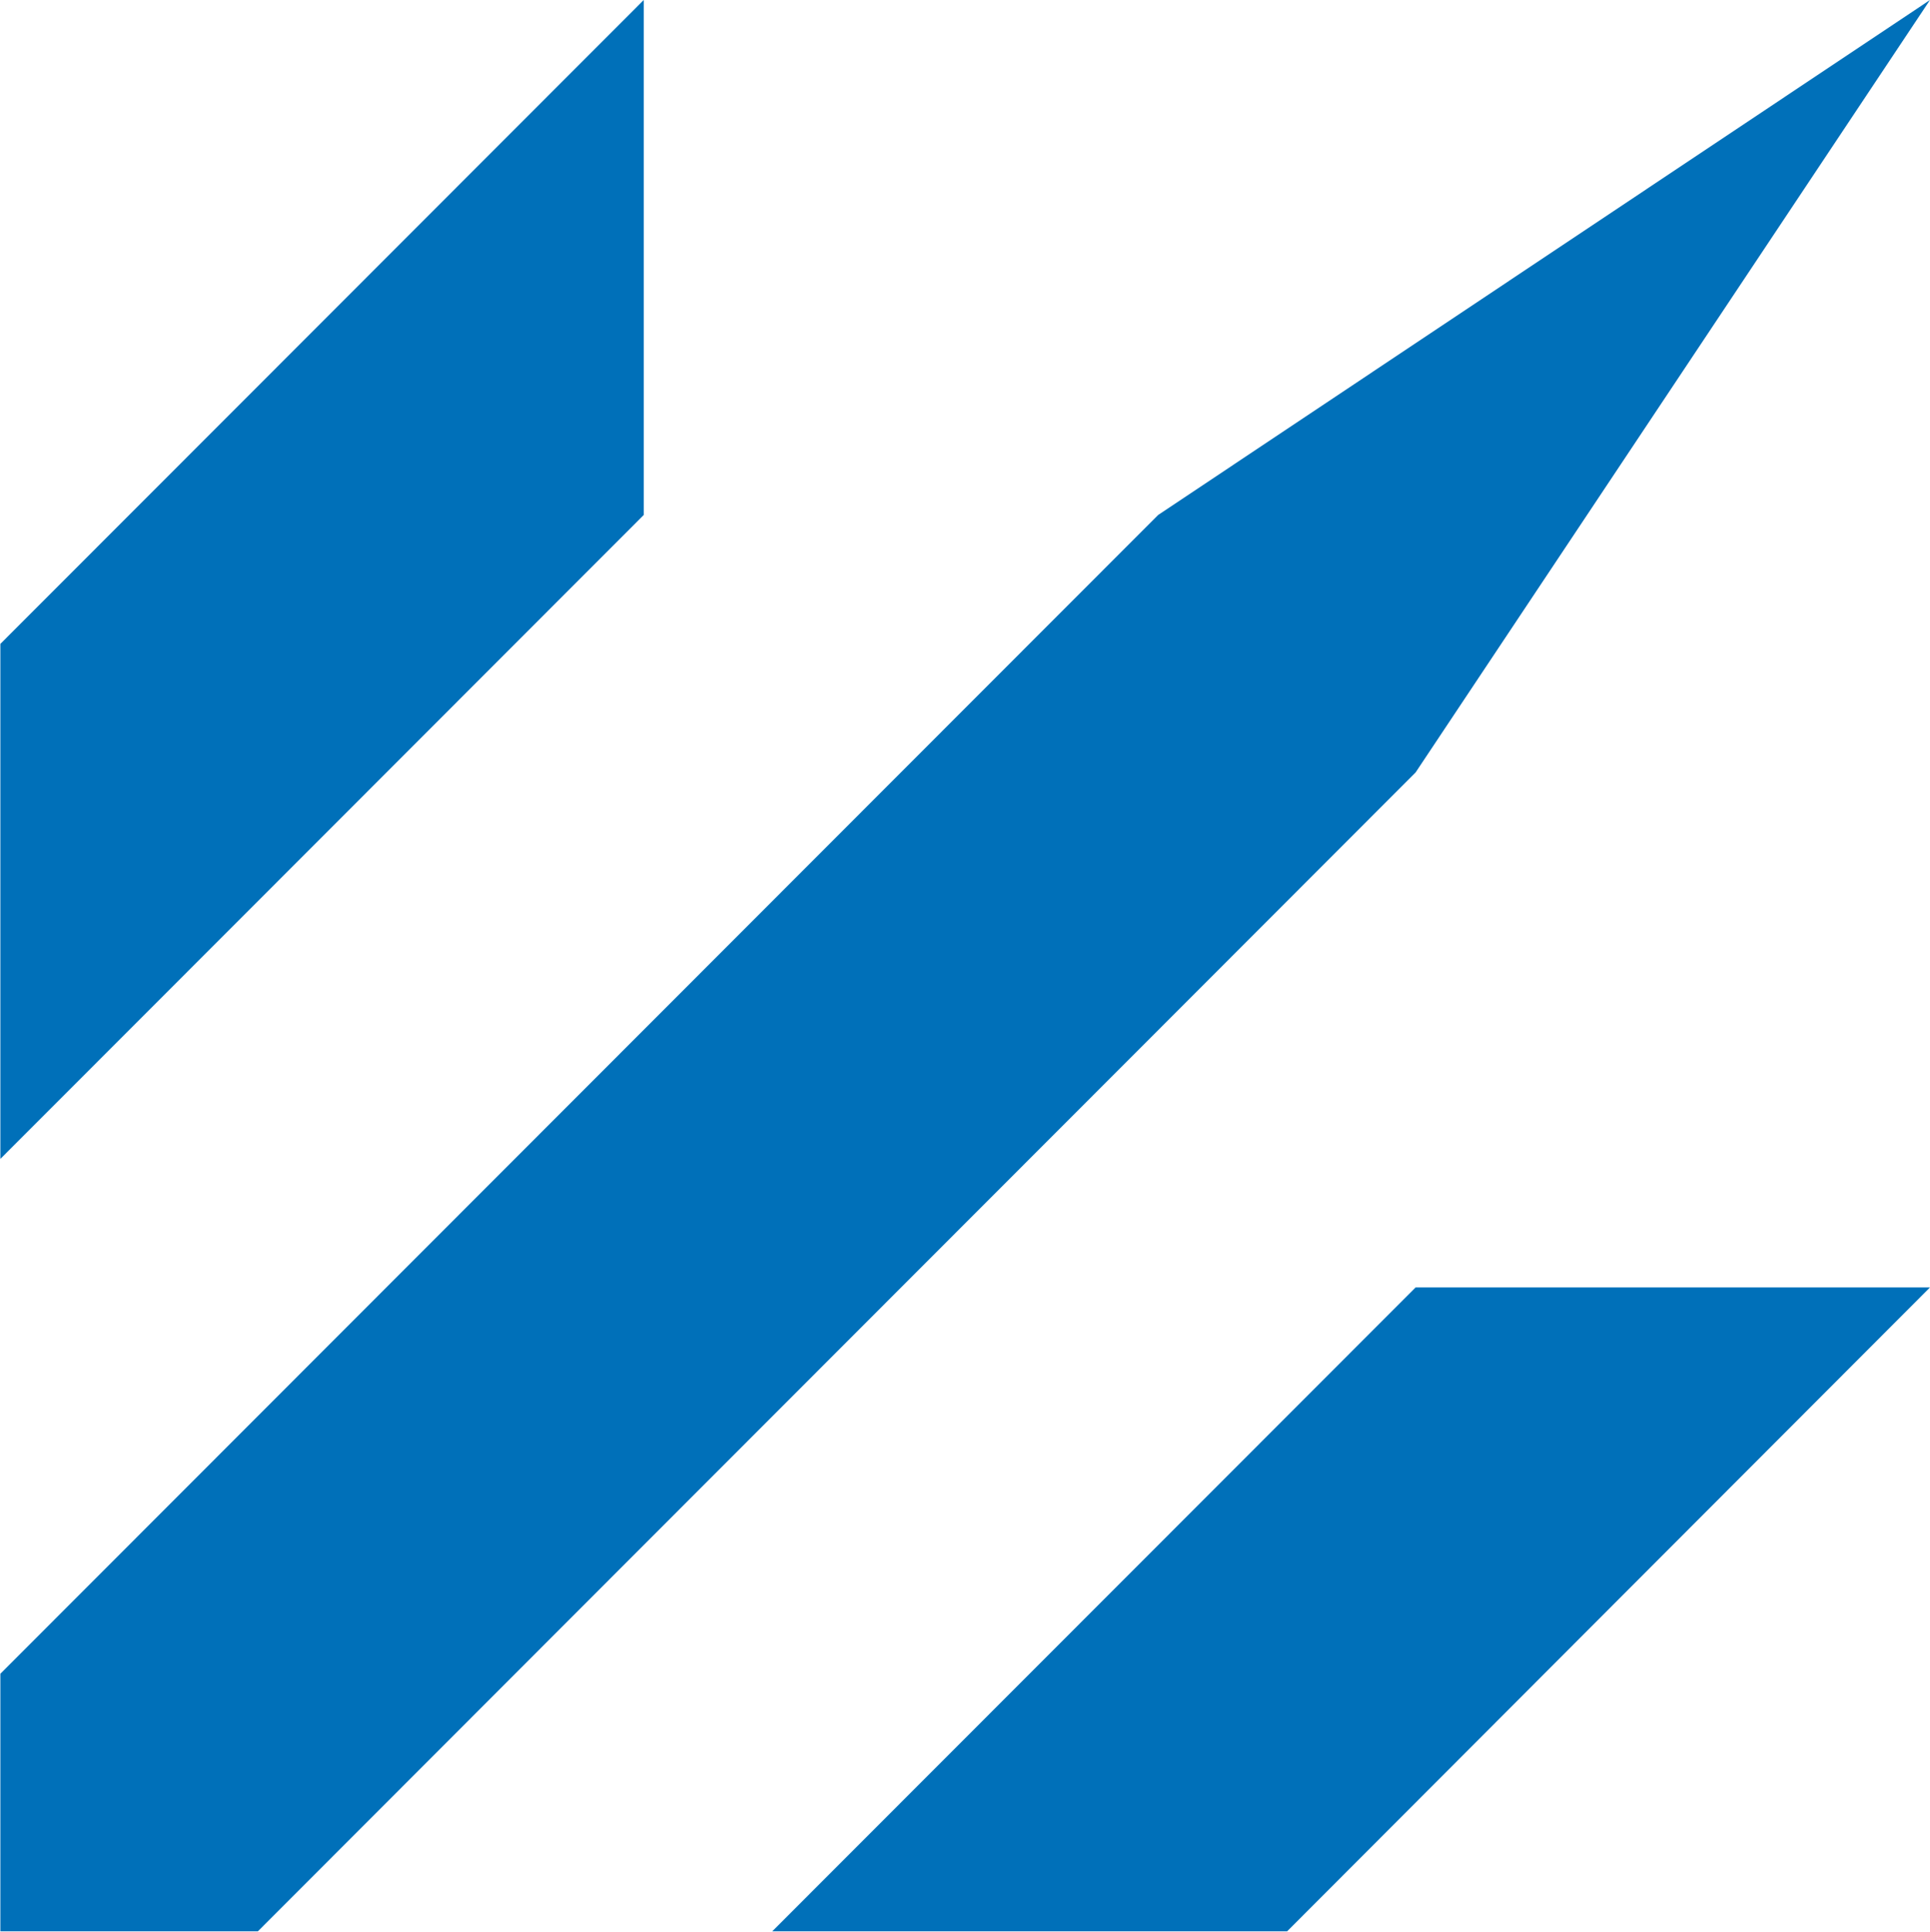 <svg version="1.2" xmlns="http://www.w3.org/2000/svg" viewBox="0 0 1568 1569" width="1568" height="1569">
	<title>POS</title>
	<style>
		.s0 { fill: #0070b9 } 
	</style>
	<g id="Page-1">
		<g id="poseidon-logo">
			<path id="Fill-15" class="s0" d="m0.3 1359.5l940.6-941.2 627.1-418.3-417.9 627.4-940.6 941.3h-209.2z"/>
			<path id="Fill-16" class="s0" d="m523 0l-522.7 523v418.3l522.7-523z"/>
			<path id="Fill-17" class="s0" d="m1568 1045.7l-522.3 523h-418.3l522.7-523z"/>
		</g>
	</g>
</svg>